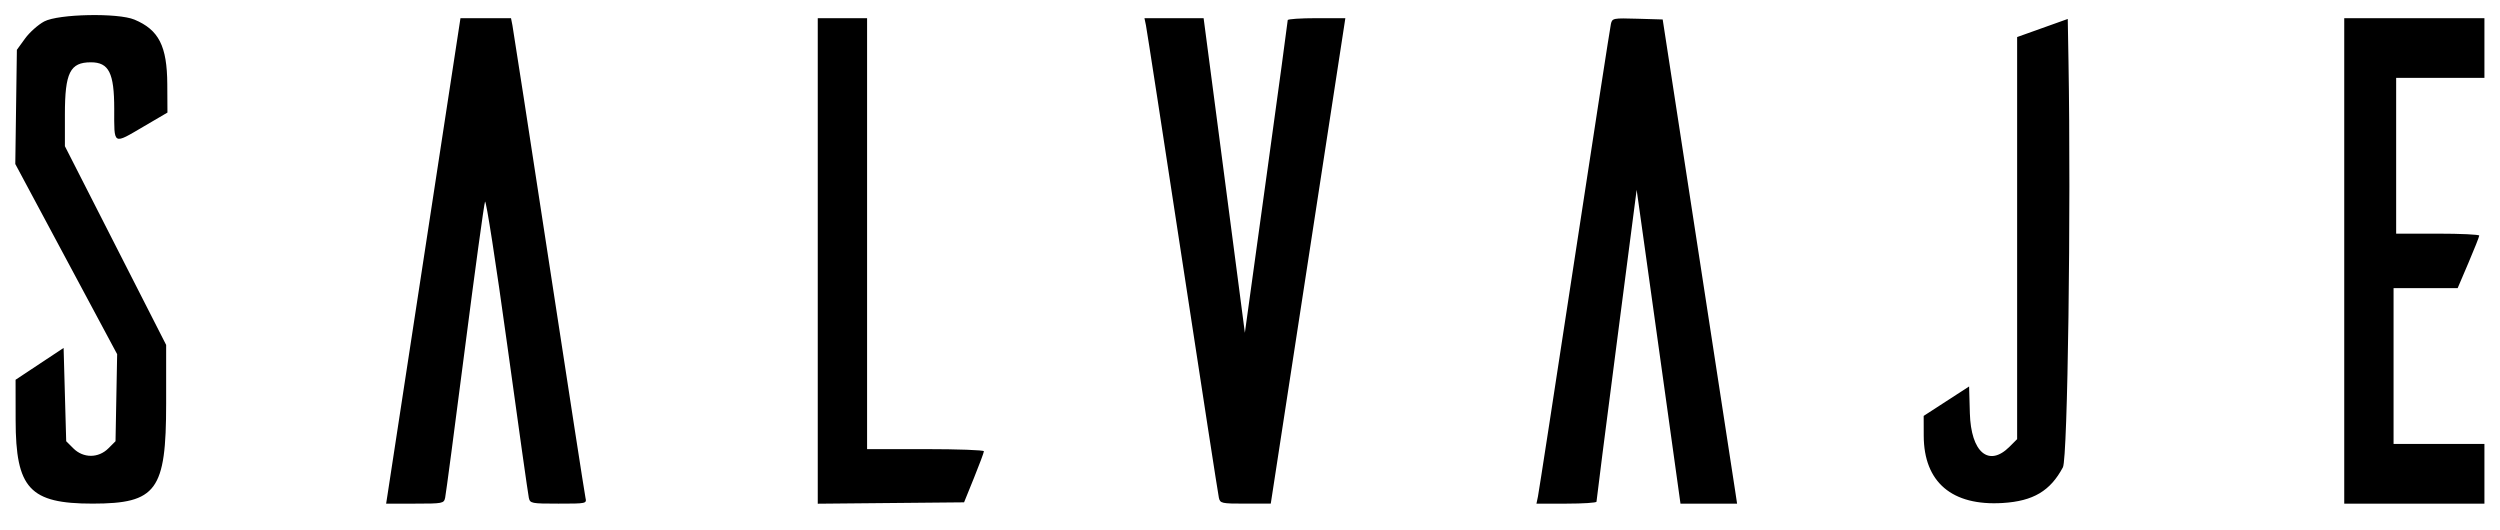 <?xml version="1.0" encoding="UTF-8"?> <svg xmlns="http://www.w3.org/2000/svg" xmlns:xlink="http://www.w3.org/1999/xlink" id="svg" version="1.1" width="400" height="84.735" viewBox="0, 0, 400,84.735"><g id="svgg"><path id="path0" d="M7.084 3.428 C 6.111 3.942,4.727 5.175,4.008 6.167 L 2.700 7.971 2.573 17.107 L 2.447 26.242 10.595 41.457 L 18.744 56.671 18.614 63.634 L 18.484 70.596 17.342 71.737 C 15.748 73.329,13.328 73.330,11.734 71.737 L 10.592 70.596 10.384 63.133 L 10.177 55.670 6.334 58.215 L 2.492 60.761 2.501 67.244 C 2.517 78.163,4.755 80.585,14.826 80.579 C 25.050 80.573,26.584 78.486,26.584 64.575 L 26.584 55.187 18.484 39.289 L 10.384 23.392 10.384 18.321 C 10.384 11.620,11.206 9.969,14.543 9.969 C 17.421 9.969,18.276 11.673,18.276 17.414 C 18.276 23.327,17.995 23.162,23.053 20.201 L 26.791 18.012 26.766 13.471 C 26.732 7.364,25.410 4.768,21.503 3.135 C 18.874 2.037,9.350 2.230,7.084 3.428 M67.939 40.395 C 64.785 61.012,62.109 78.489,61.992 79.232 L 61.781 80.582 66.397 80.582 C 70.844 80.582,71.020 80.547,71.222 79.647 C 71.338 79.133,72.755 68.432,74.372 55.867 C 75.988 43.302,77.442 32.683,77.603 32.270 C 77.764 31.856,79.356 42.115,81.148 55.115 C 82.937 68.094,84.496 79.133,84.613 79.647 C 84.817 80.546,84.997 80.582,89.357 80.582 C 93.843 80.582,93.887 80.572,93.677 79.647 C 93.561 79.133,90.934 62.170,87.840 41.952 C 84.746 21.734,82.113 4.678,81.988 4.050 L 81.762 2.908 77.718 2.908 L 73.675 2.908 67.939 40.395 M130.841 41.751 L 130.841 80.594 142.546 80.484 L 154.251 80.374 155.838 76.458 C 156.711 74.304,157.425 72.388,157.425 72.200 C 157.425 72.012,153.219 71.859,148.079 71.859 L 138.733 71.859 138.733 37.383 L 138.733 2.908 134.787 2.908 L 130.841 2.908 130.841 41.751 M183.351 4.050 C 183.483 4.678,186.114 21.734,189.197 41.952 C 192.281 62.170,194.902 79.133,195.021 79.647 C 195.229 80.537,195.431 80.581,199.281 80.581 L 203.323 80.580 209.116 42.886 C 212.303 22.154,214.987 4.678,215.082 4.050 L 215.255 2.908 210.639 2.908 C 208.100 2.908,206.029 3.048,206.036 3.219 C 206.044 3.390,204.504 14.717,202.614 28.389 L 199.179 53.248 198.049 44.589 C 197.427 39.826,195.942 28.499,194.749 19.418 L 192.578 2.908 187.845 2.908 L 183.112 2.908 183.351 4.050 M257.746 3.827 C 257.624 4.349,255.001 21.319,251.918 41.537 C 248.835 61.755,246.204 78.811,246.072 79.439 L 245.832 80.582 250.642 80.582 C 253.287 80.582,255.446 80.441,255.439 80.270 C 255.432 80.099,256.875 68.801,258.646 55.165 L 261.865 30.371 263.187 39.796 C 263.914 44.980,265.492 56.277,266.693 64.901 L 268.877 80.582 273.405 80.582 L 277.933 80.582 277.648 78.684 C 277.492 77.641,274.813 60.211,271.697 39.951 L 266.030 3.115 261.999 2.997 C 258.096 2.882,257.960 2.908,257.746 3.827 M326.791 4.480 L 322.741 5.928 322.741 38.095 L 322.741 70.261 321.527 71.475 C 318.208 74.795,315.352 72.382,315.177 66.113 L 315.057 61.833 311.423 64.189 L 307.788 66.544 307.797 69.721 C 307.819 77.157,312.324 80.986,320.455 80.478 C 325.320 80.175,328.050 78.553,330.067 74.766 C 330.832 73.329,331.374 33.755,330.957 9.720 L 330.841 3.033 326.791 4.480 M375.078 41.745 L 375.078 80.582 386.293 80.582 L 397.508 80.582 397.508 75.805 L 397.508 71.028 390.239 71.028 L 382.970 71.028 382.970 58.567 L 382.970 46.106 388.096 46.106 L 393.222 46.106 394.950 42.056 C 395.901 39.829,396.678 37.866,396.678 37.695 C 396.677 37.523,393.686 37.383,390.031 37.383 L 383.385 37.383 383.385 24.922 L 383.385 12.461 390.447 12.461 L 397.508 12.461 397.508 7.684 L 397.508 2.908 386.293 2.908 L 375.078 2.908 375.078 41.745 " stroke="none" fill="#000000" fill-rule="evenodd"></path></g></svg> 